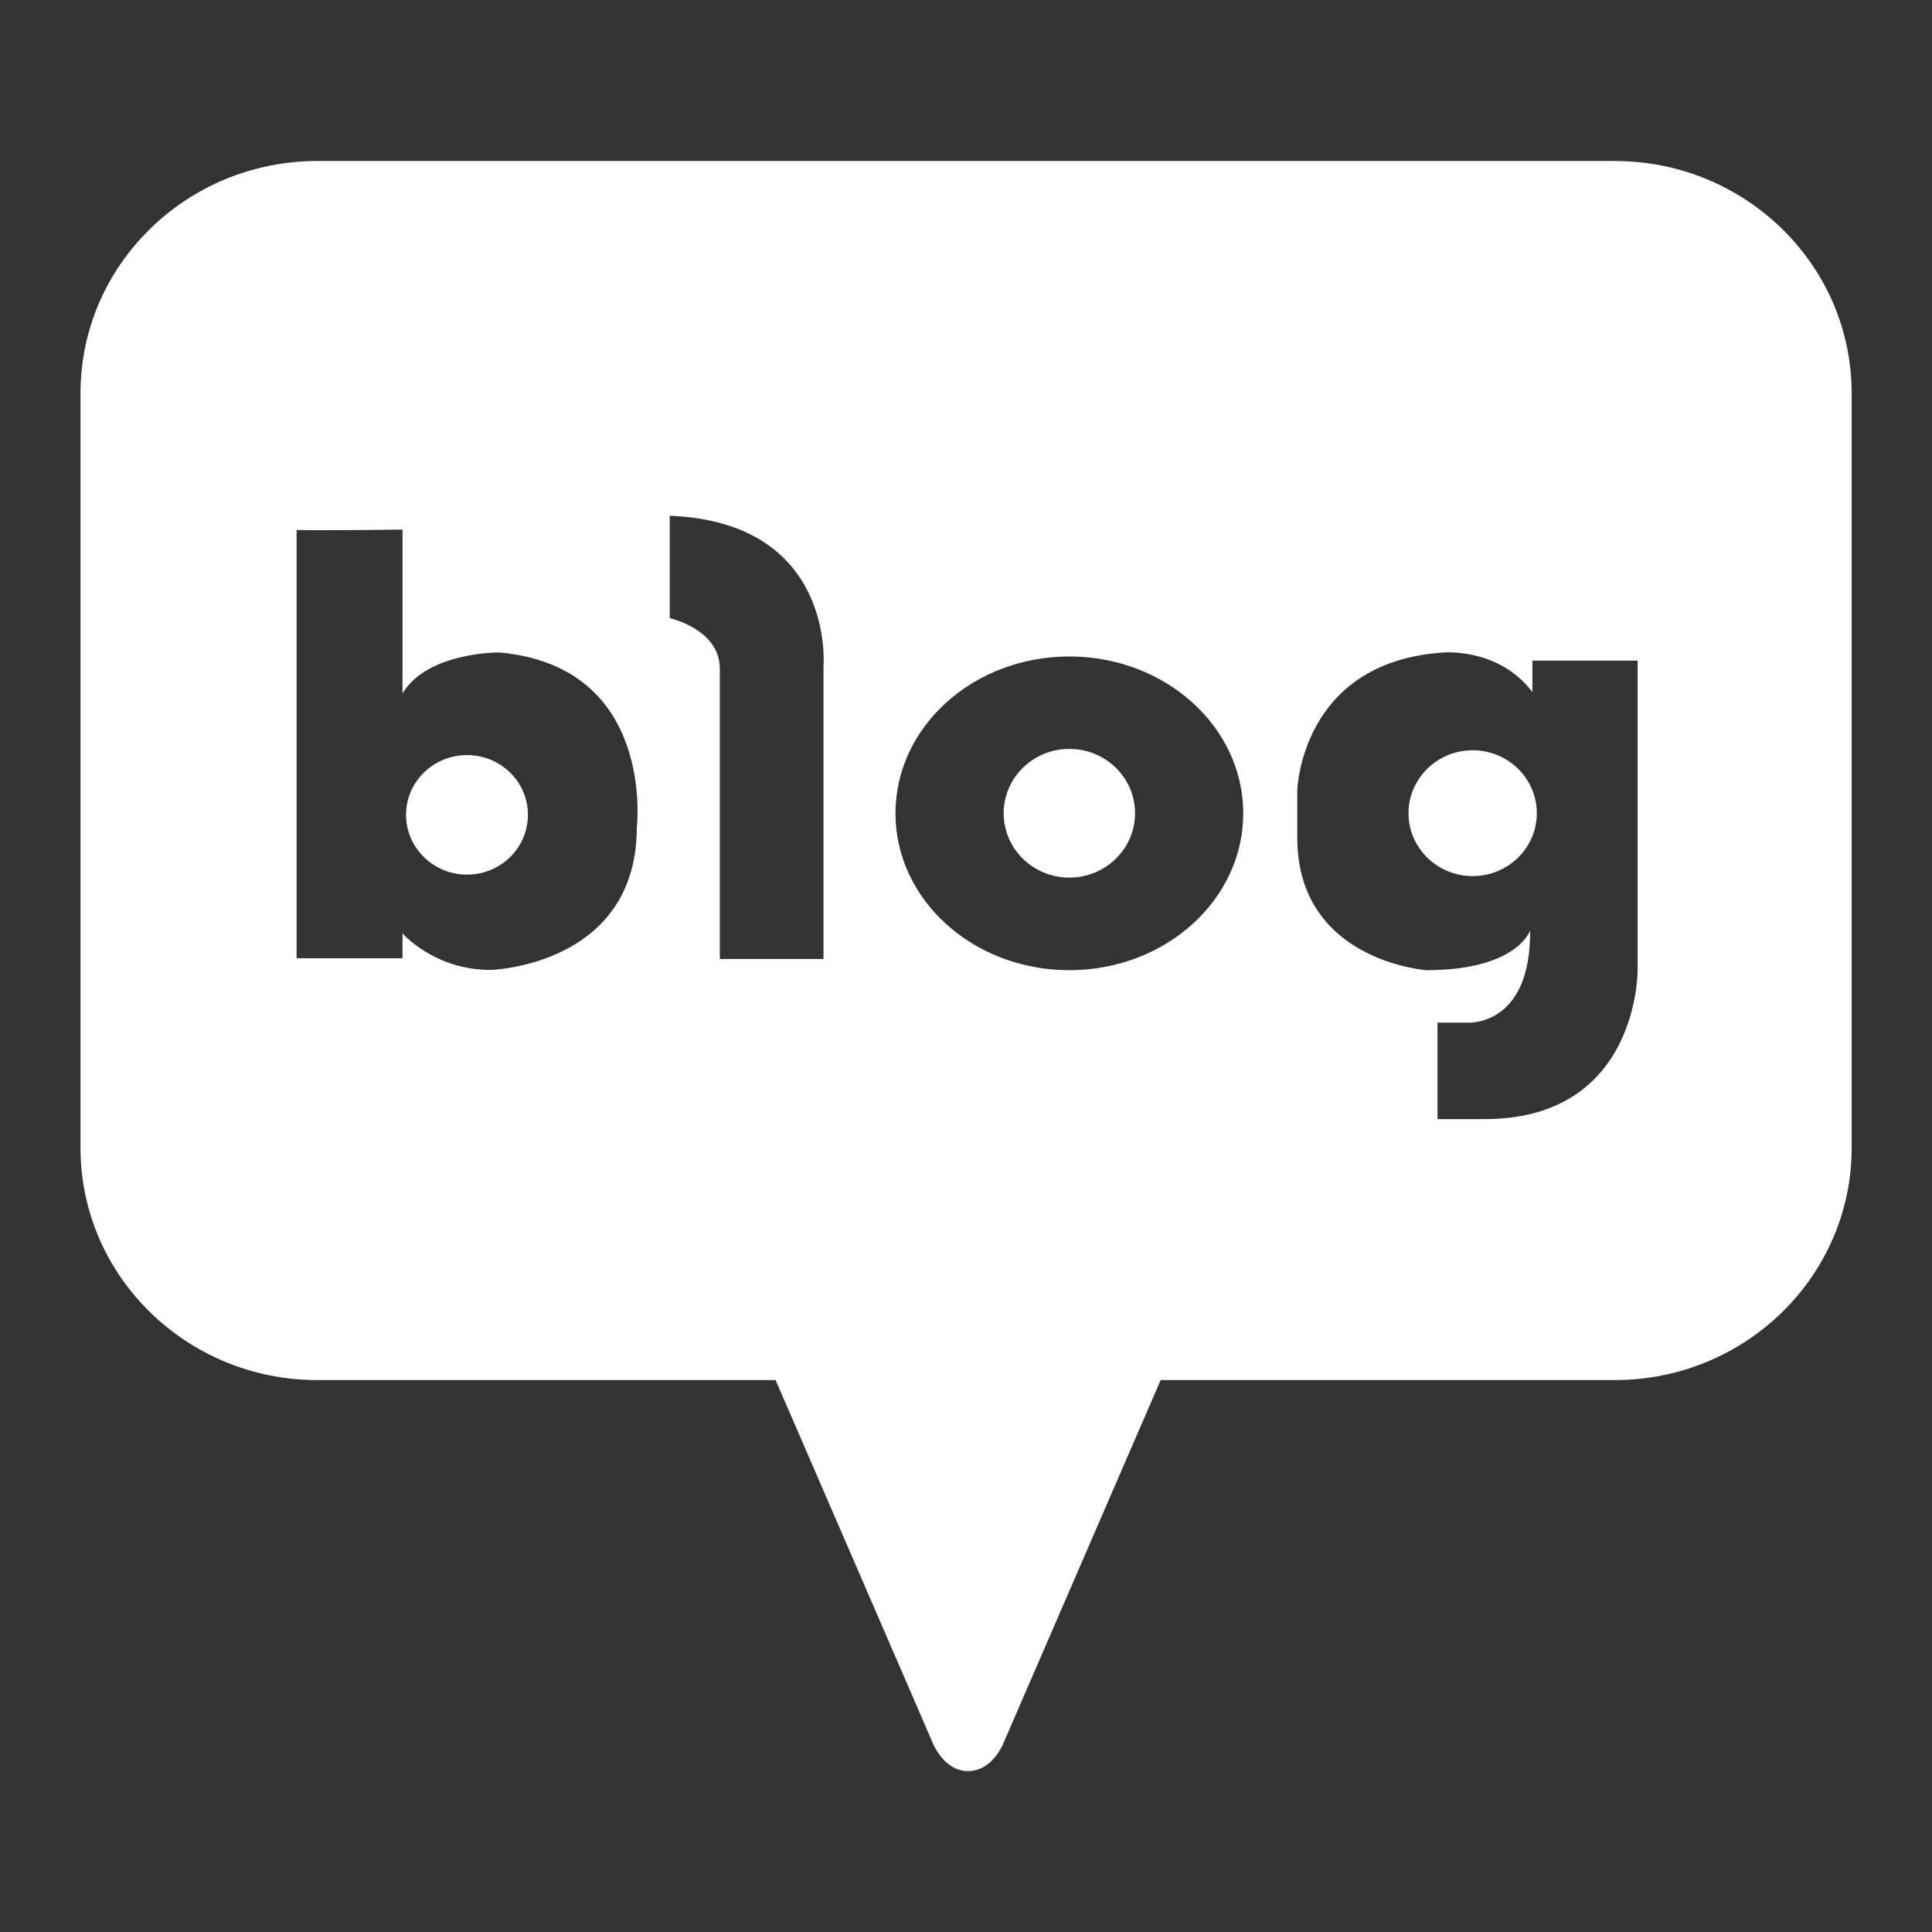 <?xml version="1.0" encoding="UTF-8" standalone="no"?><!DOCTYPE svg PUBLIC "-//W3C//DTD SVG 1.1//EN" "http://www.w3.org/Graphics/SVG/1.1/DTD/svg11.dtd"><svg width="100%" height="100%" viewBox="0 0 24 24" version="1.1" xmlns="http://www.w3.org/2000/svg" xmlns:xlink="http://www.w3.org/1999/xlink" xml:space="preserve" xmlns:serif="http://www.serif.com/" style="fill-rule:evenodd;clip-rule:evenodd;stroke-linejoin:round;stroke-miterlimit:2;"><rect x="0" y="0" width="24" height="24" fill="#333333" stroke="none"/><g><path d="M5.801,9.38c-0.418,-0 -0.757,0.332 -0.757,0.742c-0,0.409 0.339,0.743 0.757,0.743c0.418,0 0.757,-0.332 0.757,-0.743c-0,-0.412 -0.339,-0.742 -0.757,-0.742Z" style="fill:#fff;fill-rule:nonzero;"/><path d="M13.284,9.303c-0.451,-0 -0.816,0.358 -0.816,0.799c-0,0.442 0.365,0.8 0.816,0.8c0.45,0 0.816,-0.358 0.816,-0.8c-0,-0.441 -0.366,-0.799 -0.816,-0.799Z" style="fill:#fff;fill-rule:nonzero;"/><path d="M20.058,2l-16.115,0c-1.625,0 -2.943,1.292 -2.943,2.885l0,9.374c0,1.593 1.318,2.885 2.943,2.885l5.692,-0l1.936,4.471c0,-0 0.134,0.386 0.455,0.386c0.324,0 0.456,-0.386 0.456,-0.386l1.936,-4.471l5.64,-0c1.626,-0 2.944,-1.292 2.944,-2.885l-0,-9.374c-0,-1.593 -1.318,-2.885 -2.944,-2.885Zm-12.147,8.286c-0.009,1.714 -1.817,1.763 -1.817,1.763c-0.699,-0 -1.094,-0.454 -1.094,-0.454l0,0.309l-1.316,0l-0,-5.322c-0,-0 -0.006,-0.002 -0,-0.003l-0,0.003c0.082,0.012 1.316,-0.003 1.316,-0.003l0,2.035c0.31,-0.518 1.205,-0.509 1.205,-0.509c1.949,0.178 1.705,2.181 1.705,2.181l0.001,0Zm2.319,-2.016l-0,3.643l-1.288,0l-0,-3.607c-0,-0.49 -0.622,-0.627 -0.622,-0.627l-0,-1.272c2.058,0.082 1.91,1.863 1.91,1.863Zm3.054,3.782c-1.194,-0 -2.16,-0.873 -2.16,-1.948c-0,-1.076 0.966,-1.949 2.16,-1.949c1.193,0 2.16,0.873 2.16,1.949c-0,1.075 -0.967,1.948 -2.16,1.948Zm7.059,-0c-0,-0 0.018,1.85 -1.901,1.85l-0.585,0l0,-1.198l0.353,-0c0,-0 0.807,0.073 0.798,-1.146c-0,0 -0.157,0.494 -1.289,0.494c0,-0 -1.604,-0.113 -1.604,-1.647l0,-0.582c0,0 0.038,-1.59 1.798,-1.716c0,-0 0.695,-0.073 1.123,0.49l-0,-0.39l1.307,0l-0,3.846l-0,-0.001Z" style="fill:#fff;fill-rule:nonzero;"/><path d="M18.294,9.32c-0.44,0 -0.797,0.351 -0.797,0.782c-0,0.431 0.357,0.781 0.797,0.781c0.44,0 0.797,-0.35 0.797,-0.781c0,-0.431 -0.357,-0.782 -0.797,-0.782Z" style="fill:#fff;fill-rule:nonzero;"/></g></svg>